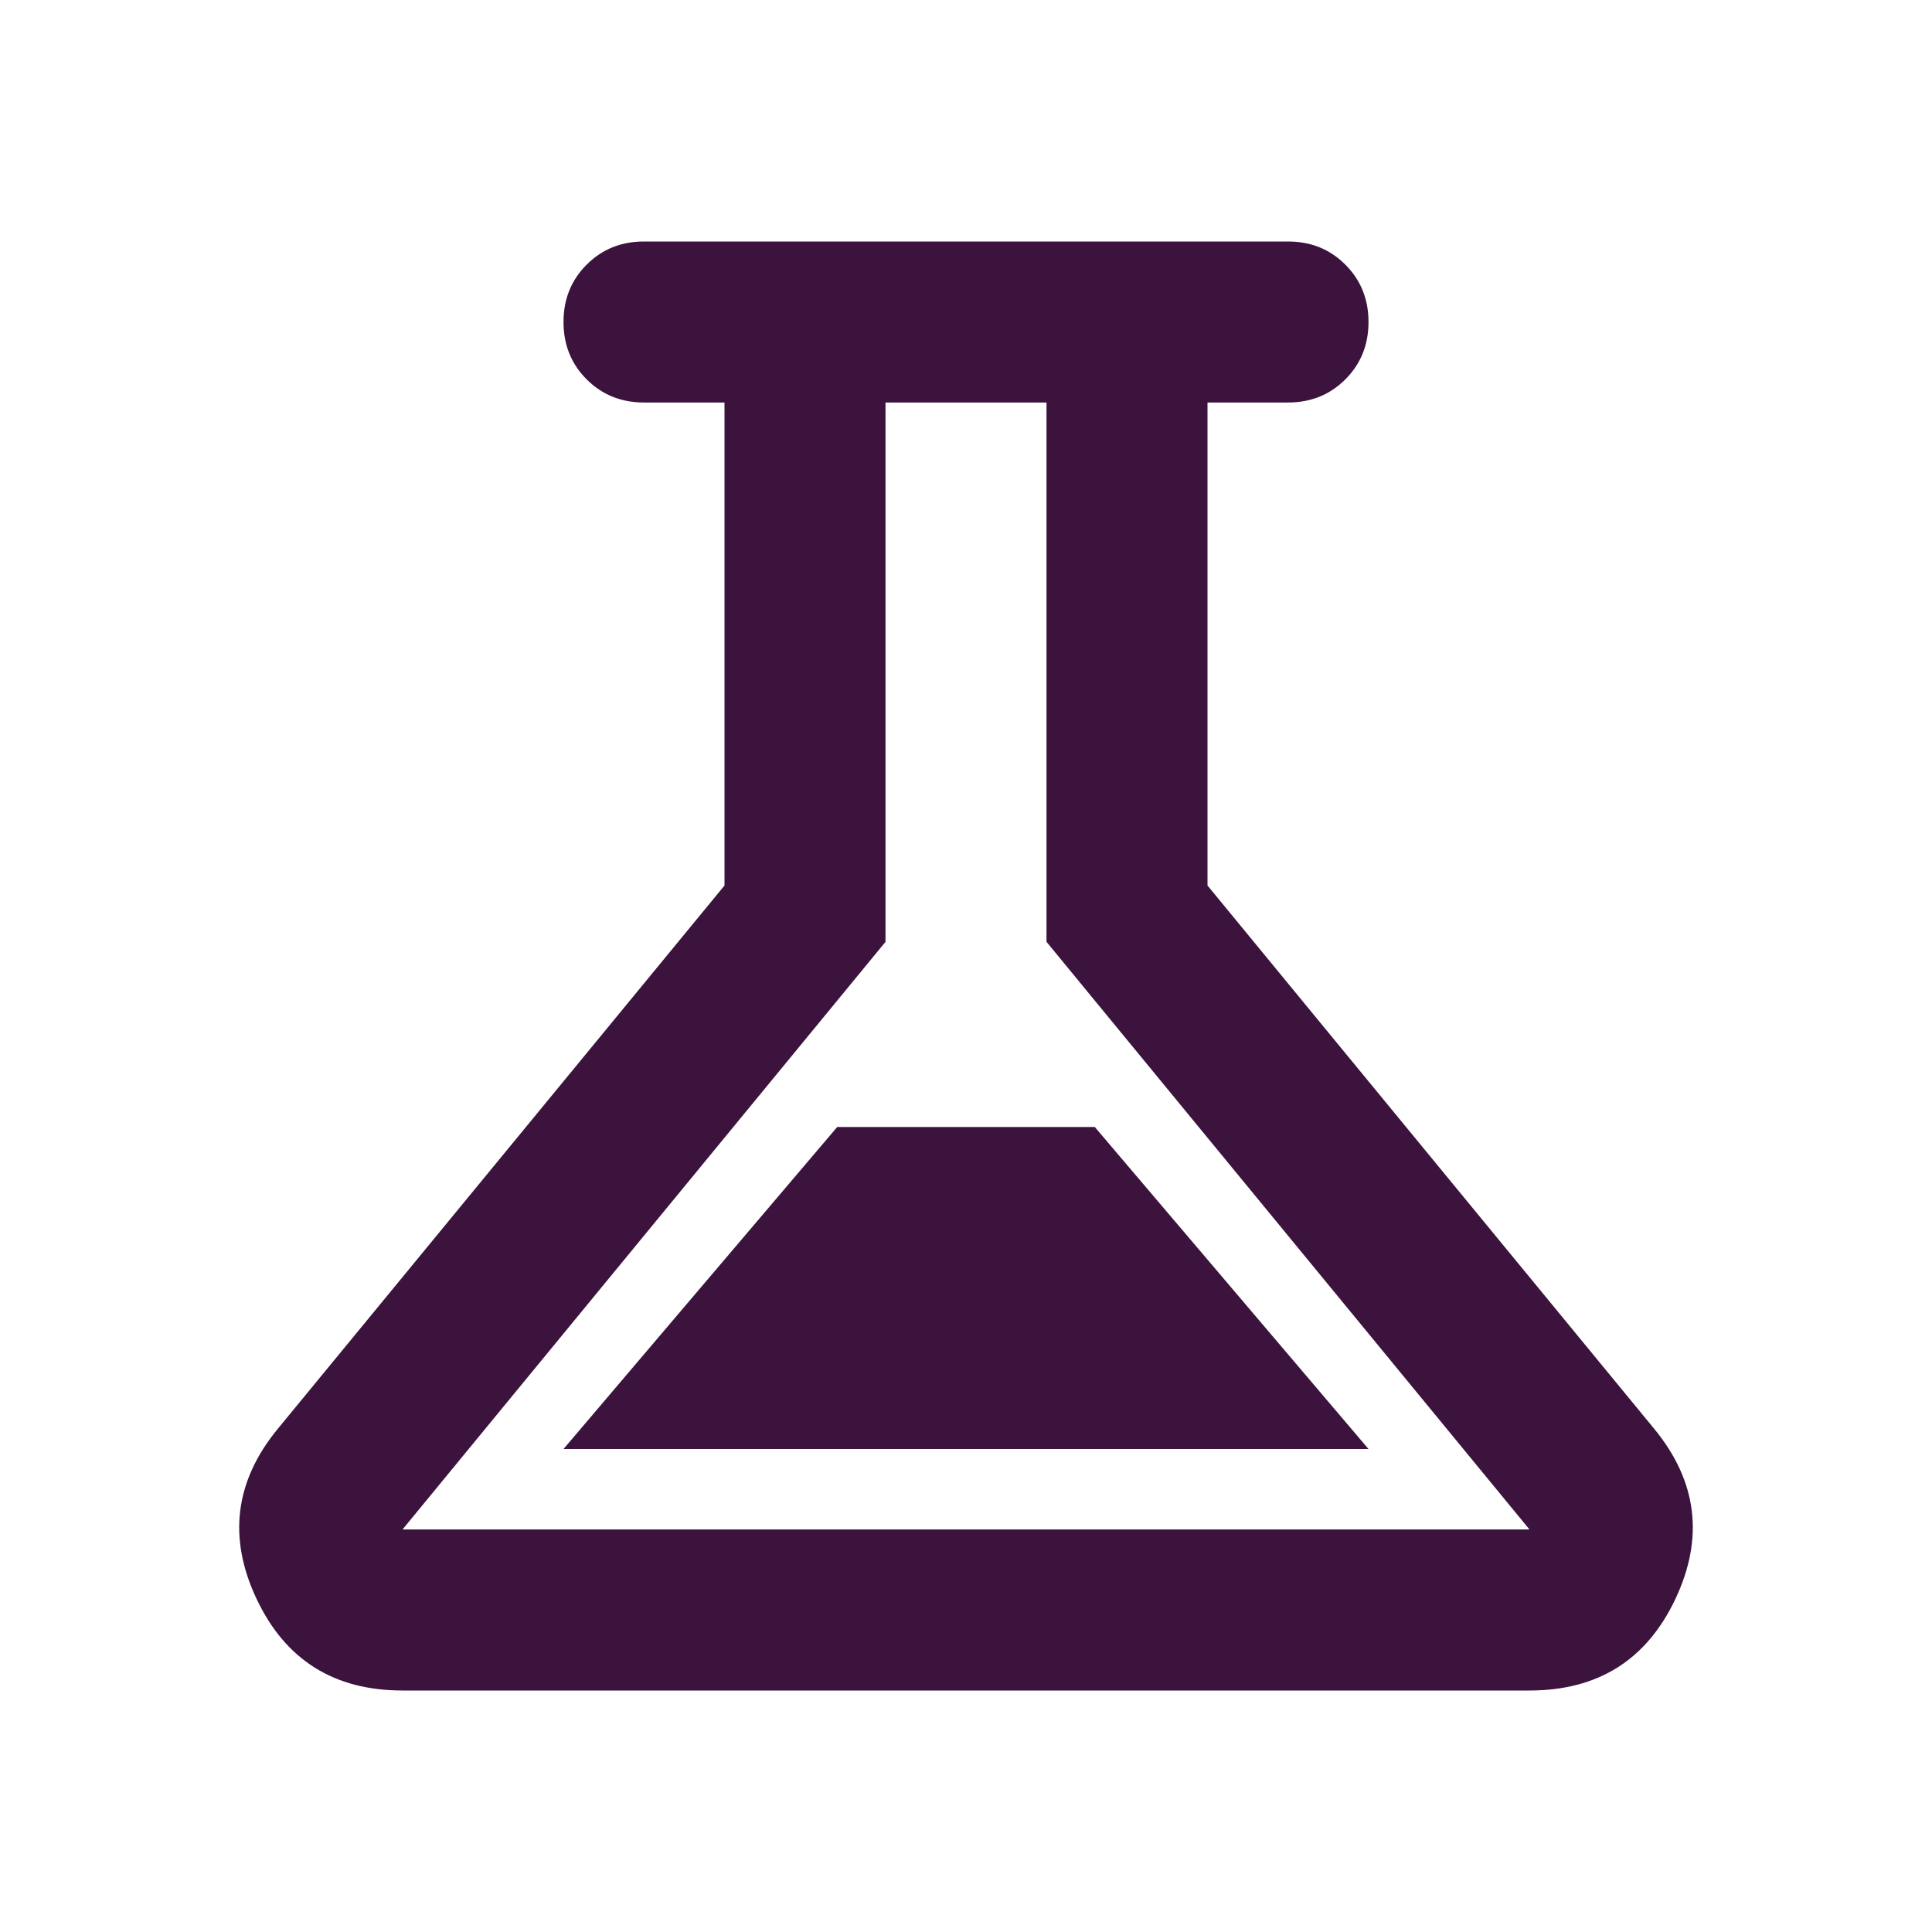 <?xml version="1.0" encoding="UTF-8"?>
<svg xmlns="http://www.w3.org/2000/svg" width="137" height="137" viewBox="0 0 137 137" fill="none">
  <path d="M28.542 119.875C23.69 119.875 20.241 117.711 18.195 113.382C16.15 109.053 16.649 105.033 19.694 101.323L51.375 62.792V28.542H45.667C44.049 28.542 42.694 27.995 41.6 26.901C40.505 25.806 39.959 24.451 39.959 22.833C39.959 21.216 40.505 19.86 41.6 18.766C42.694 17.672 44.049 17.125 45.667 17.125H91.334C92.951 17.125 94.306 17.672 95.401 18.766C96.495 19.86 97.042 21.216 97.042 22.833C97.042 24.451 96.495 25.806 95.401 26.901C94.306 27.995 92.951 28.542 91.334 28.542H85.625V62.792L117.306 101.323C120.351 105.033 120.85 109.053 118.805 113.382C116.759 117.711 113.311 119.875 108.458 119.875H28.542ZM39.959 102.75H97.042L77.633 79.917H59.367L39.959 102.75ZM28.542 108.458H108.458L74.209 66.787V28.542H62.792V66.787L28.542 108.458Z" fill="#3C133D"></path>
</svg>
